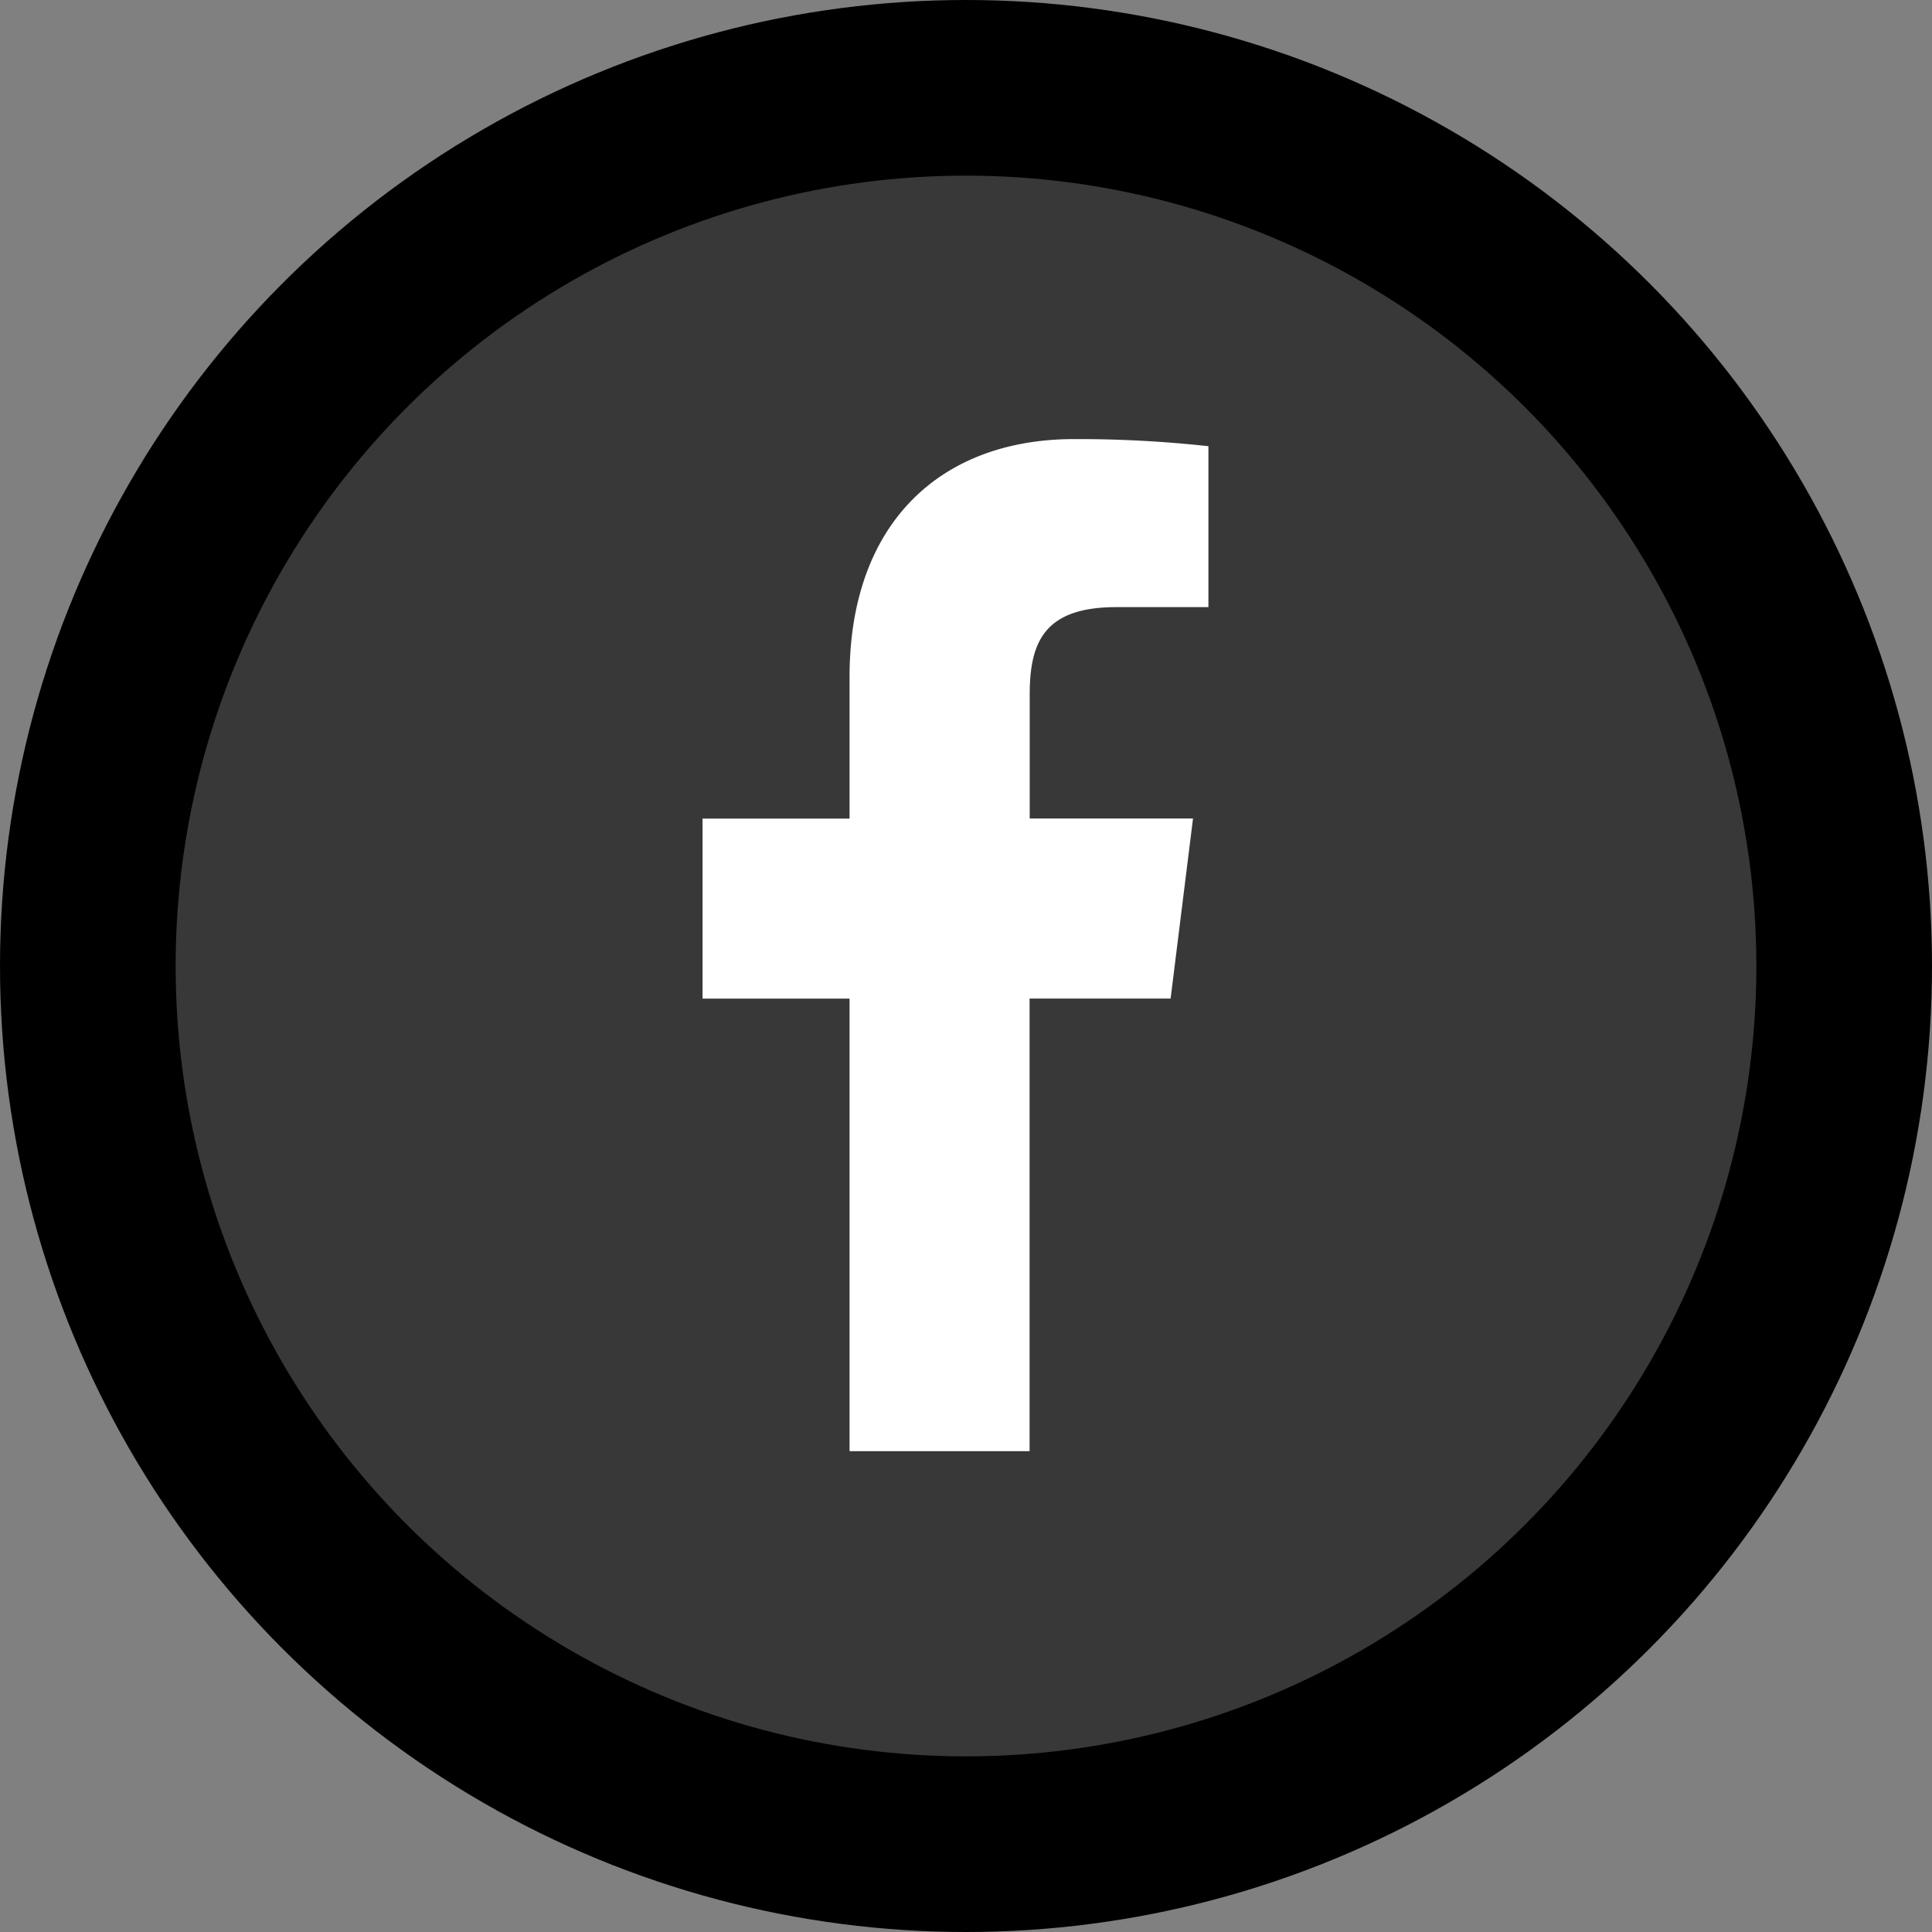 <svg xmlns="http://www.w3.org/2000/svg" width="44" height="44" viewBox="0 0 44 44">
  <rect x="0" y="0" width="44" height="44" fill="#808080" stroke="none"/>
  <g id="Group_1627" data-name="Group 1627" transform="translate(-923 -4013)">
    <g id="Group_1207" data-name="Group 1207" transform="translate(37 -1007)">
      <circle id="Ellipse_10" data-name="Ellipse 10" cx="22" cy="22" r="22" transform="translate(886 5020)"/>
      <circle id="Ellipse_7" data-name="Ellipse 7" cx="18" cy="18" r="18" transform="translate(890 5024)" fill="#383838"/>
    </g>
    <g id="Group_1" data-name="Group 1" transform="translate(-448 3916)">
      <path id="facebook_4_" data-name="facebook (4)" d="M15.608,3.827h2.1V.162A27.171,27.171,0,0,0,14.647,0C11.613,0,9.535,1.908,9.535,5.416V8.643H6.187v4.1H9.535V23.049h4.1V12.741h3.212l.51-4.1H13.638V5.822c0-1.184.32-1.995,1.97-1.995Z" transform="translate(1380.813 107)" fill="#fff"/>
    </g>
  </g>
</svg>
